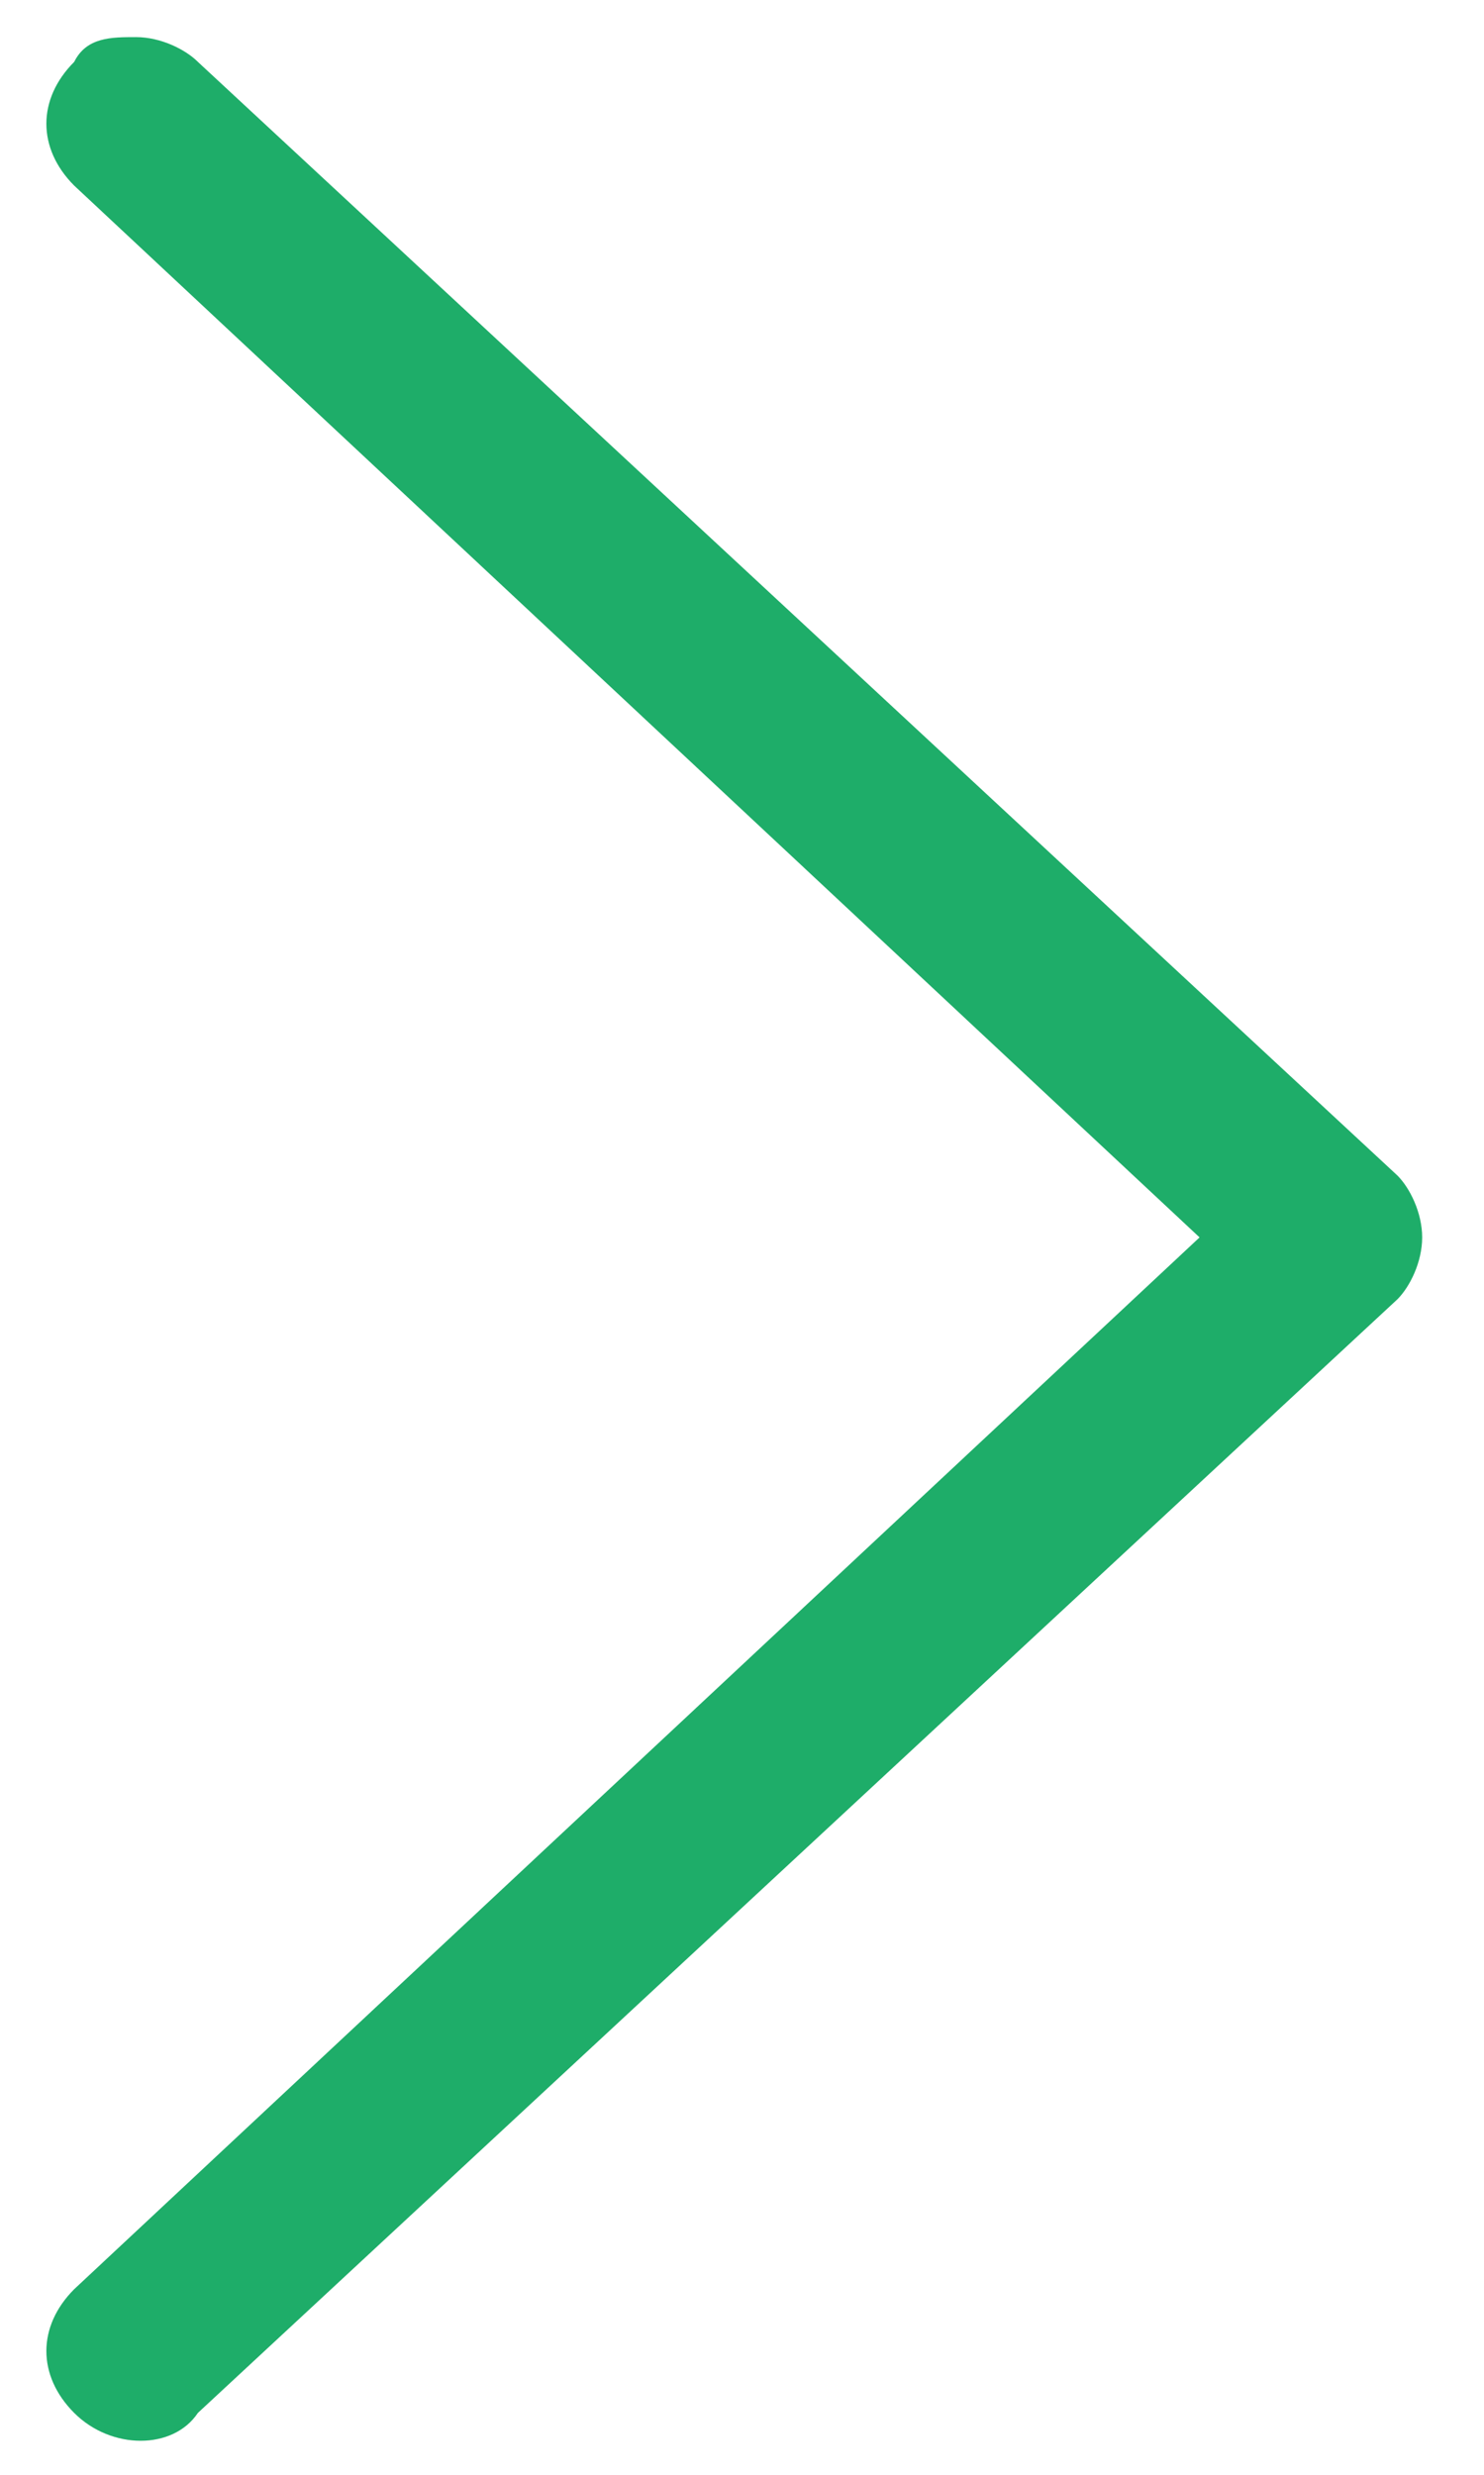 <?xml version="1.0" encoding="utf-8"?>
<!-- Generator: Adobe Illustrator 28.2.0, SVG Export Plug-In . SVG Version: 6.00 Build 0)  -->
<svg version="1.1" id="レイヤー_1" xmlns="http://www.w3.org/2000/svg" xmlns:xlink="http://www.w3.org/1999/xlink" x="0px"
	 y="0px" viewBox="0 0 12 20" style="enable-background:new 0 0 12 20;" xml:space="preserve">
<style type="text/css">
	.st0{fill:#1EAD69;}
</style>
<g id="Page-1">
	<g id="search-list" transform="translate(-797, -4820)">
		<g id="icon_arrow_white" transform="translate(797, 4820)">
			
				<g id="down-arrow" transform="translate(6, 10) rotate(-90) translate(-6, -10) translate(-4, 4)">
				<path id="パス_8" class="st0" d="M19.5,0.6c-0.3-0.3-0.7-0.3-1,0L10,9.7L1.5,0.6c-0.3-0.3-0.7-0.3-1,0s-0.3,0.8,0,1l9,9.7
					c0.1,0.1,0.3,0.2,0.5,0.2c0.2,0,0.4-0.1,0.5-0.2l9-9.7c0.1-0.1,0.2-0.3,0.2-0.5C19.7,0.9,19.7,0.7,19.5,0.6z"/>
			</g>
		</g>
	</g>
</g>
</svg>
